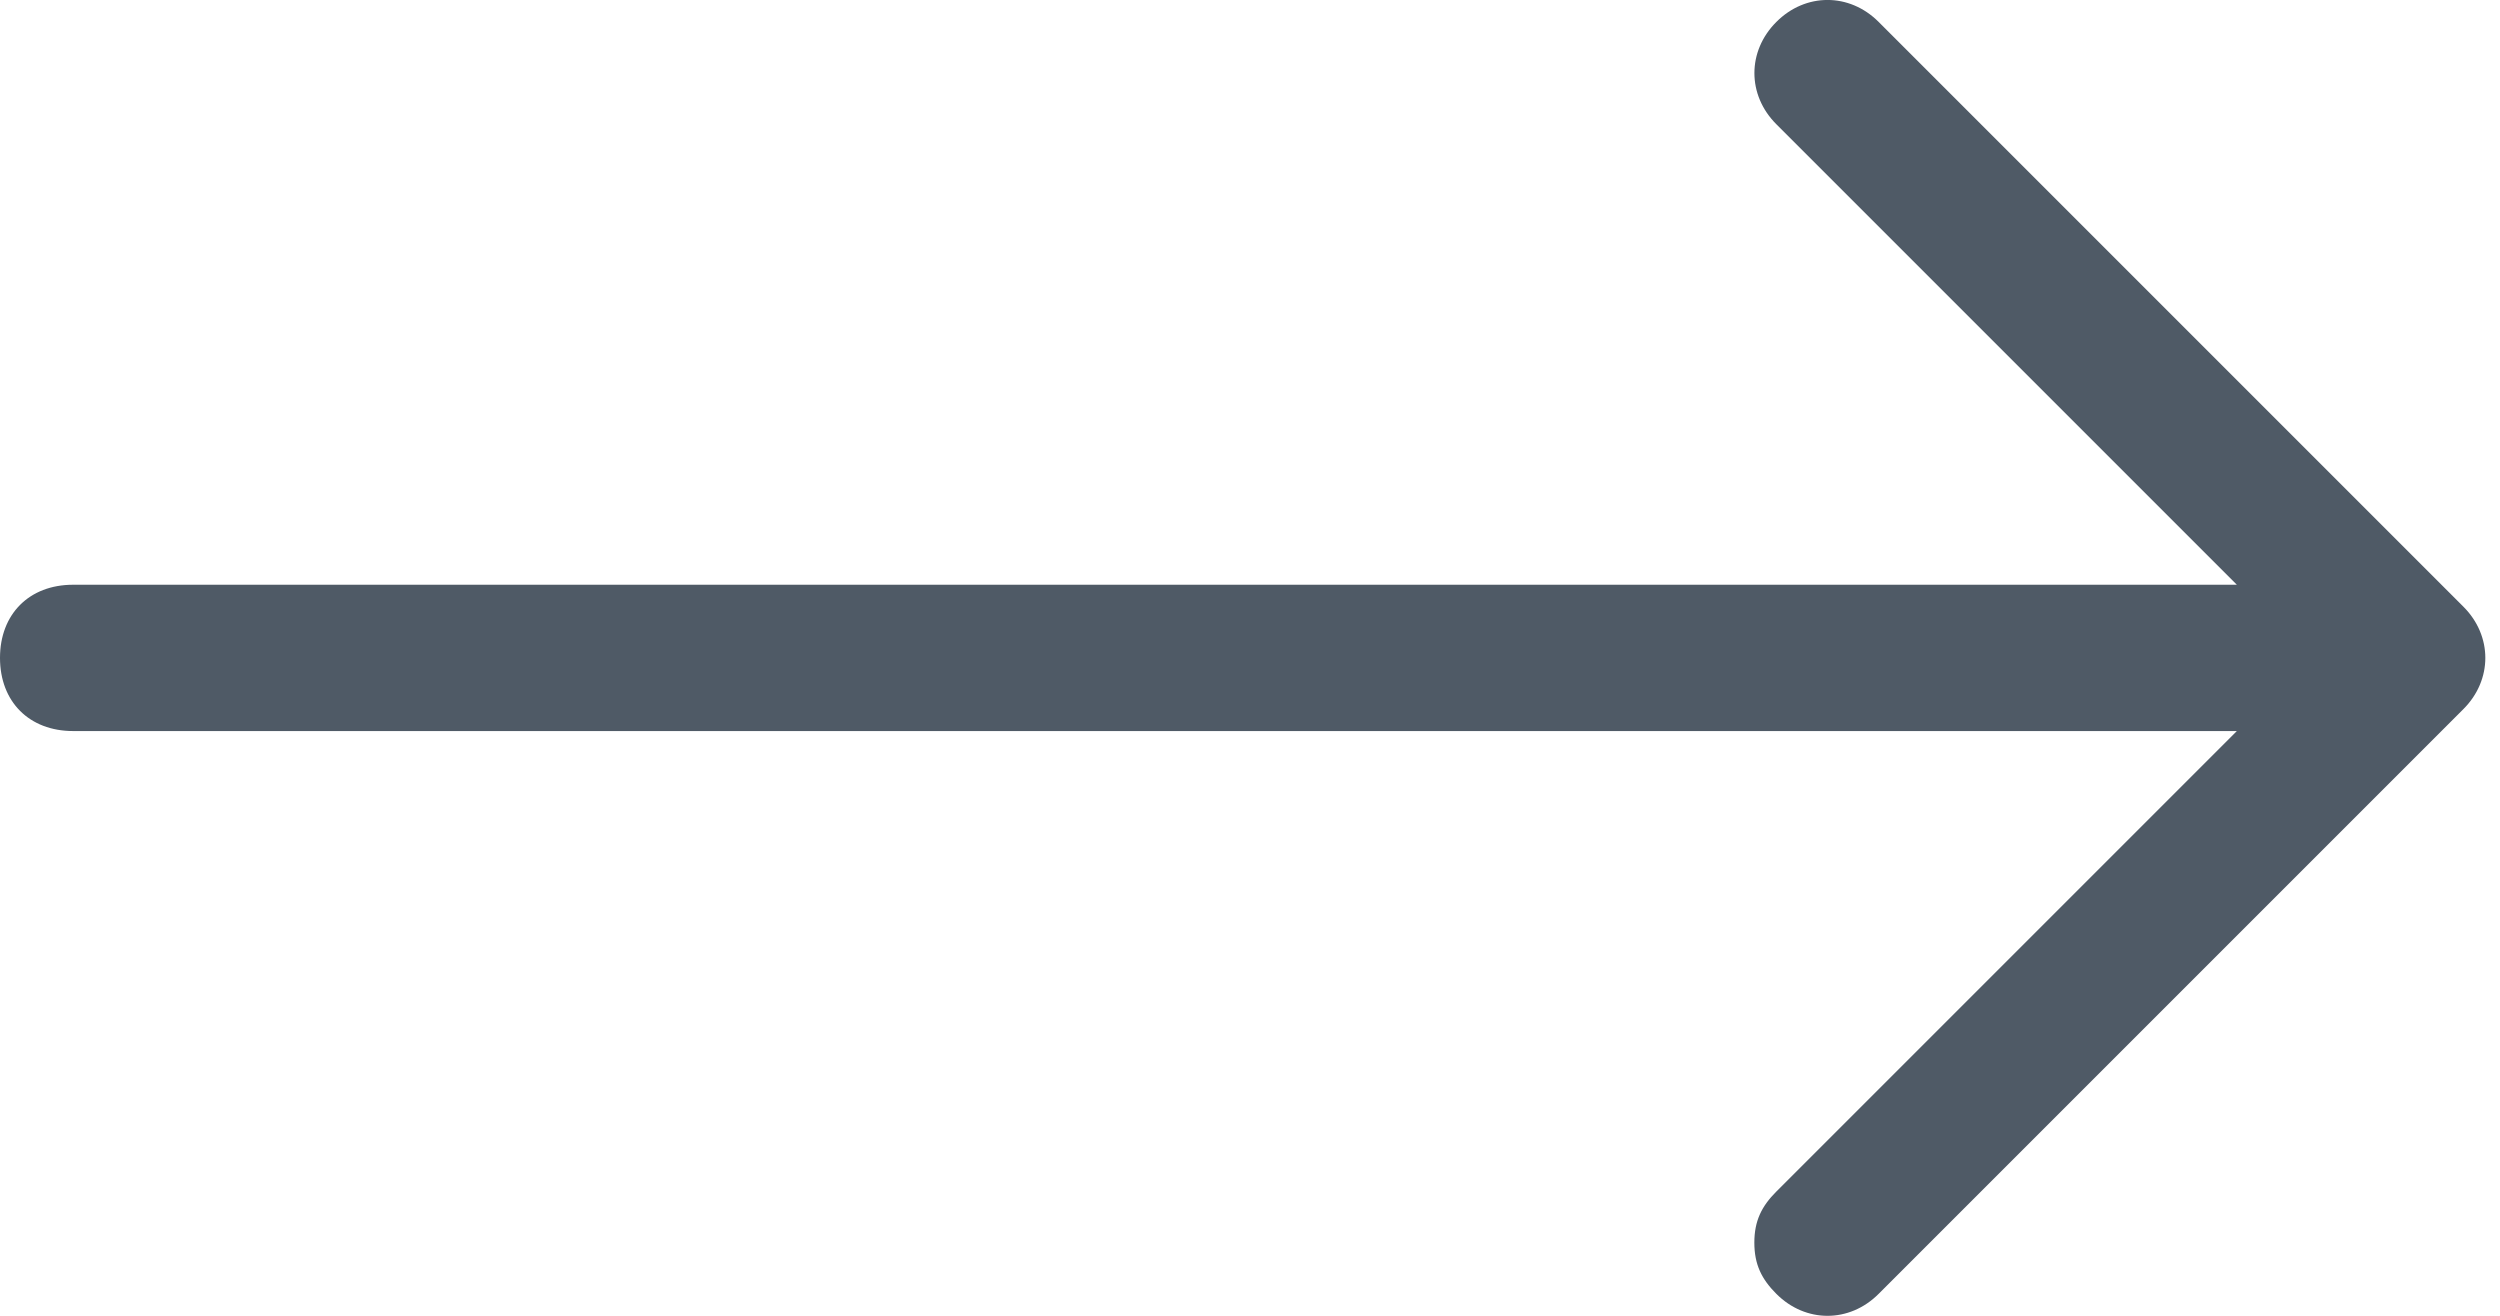 <svg width="19" height="10" viewBox="0 0 19 10" fill="none" xmlns="http://www.w3.org/2000/svg">
<g clip-path="url(#clip0_21_71)">
<path d="M14.278 0.167C14.056 -0.056 13.722 -0.056 13.5 0.167C13.278 0.389 13.278 0.722 13.5 0.944L17 4.444H0.556C0.222 4.444 0 4.667 0 5C0 5.333 0.222 5.556 0.556 5.556H17L13.5 9.056C13.389 9.167 13.333 9.278 13.333 9.444C13.333 9.611 13.389 9.722 13.5 9.833C13.722 10.056 14.056 10.056 14.278 9.833L18.722 5.389C18.944 5.167 18.944 4.833 18.722 4.611L14.278 0.167Z" fill="#4F5A66"/>
</g>
<defs>
<clipPath id="clip0_21_71">
<rect width="18.889" height="10" fill="white"/>
</clipPath>
</defs>
</svg>
